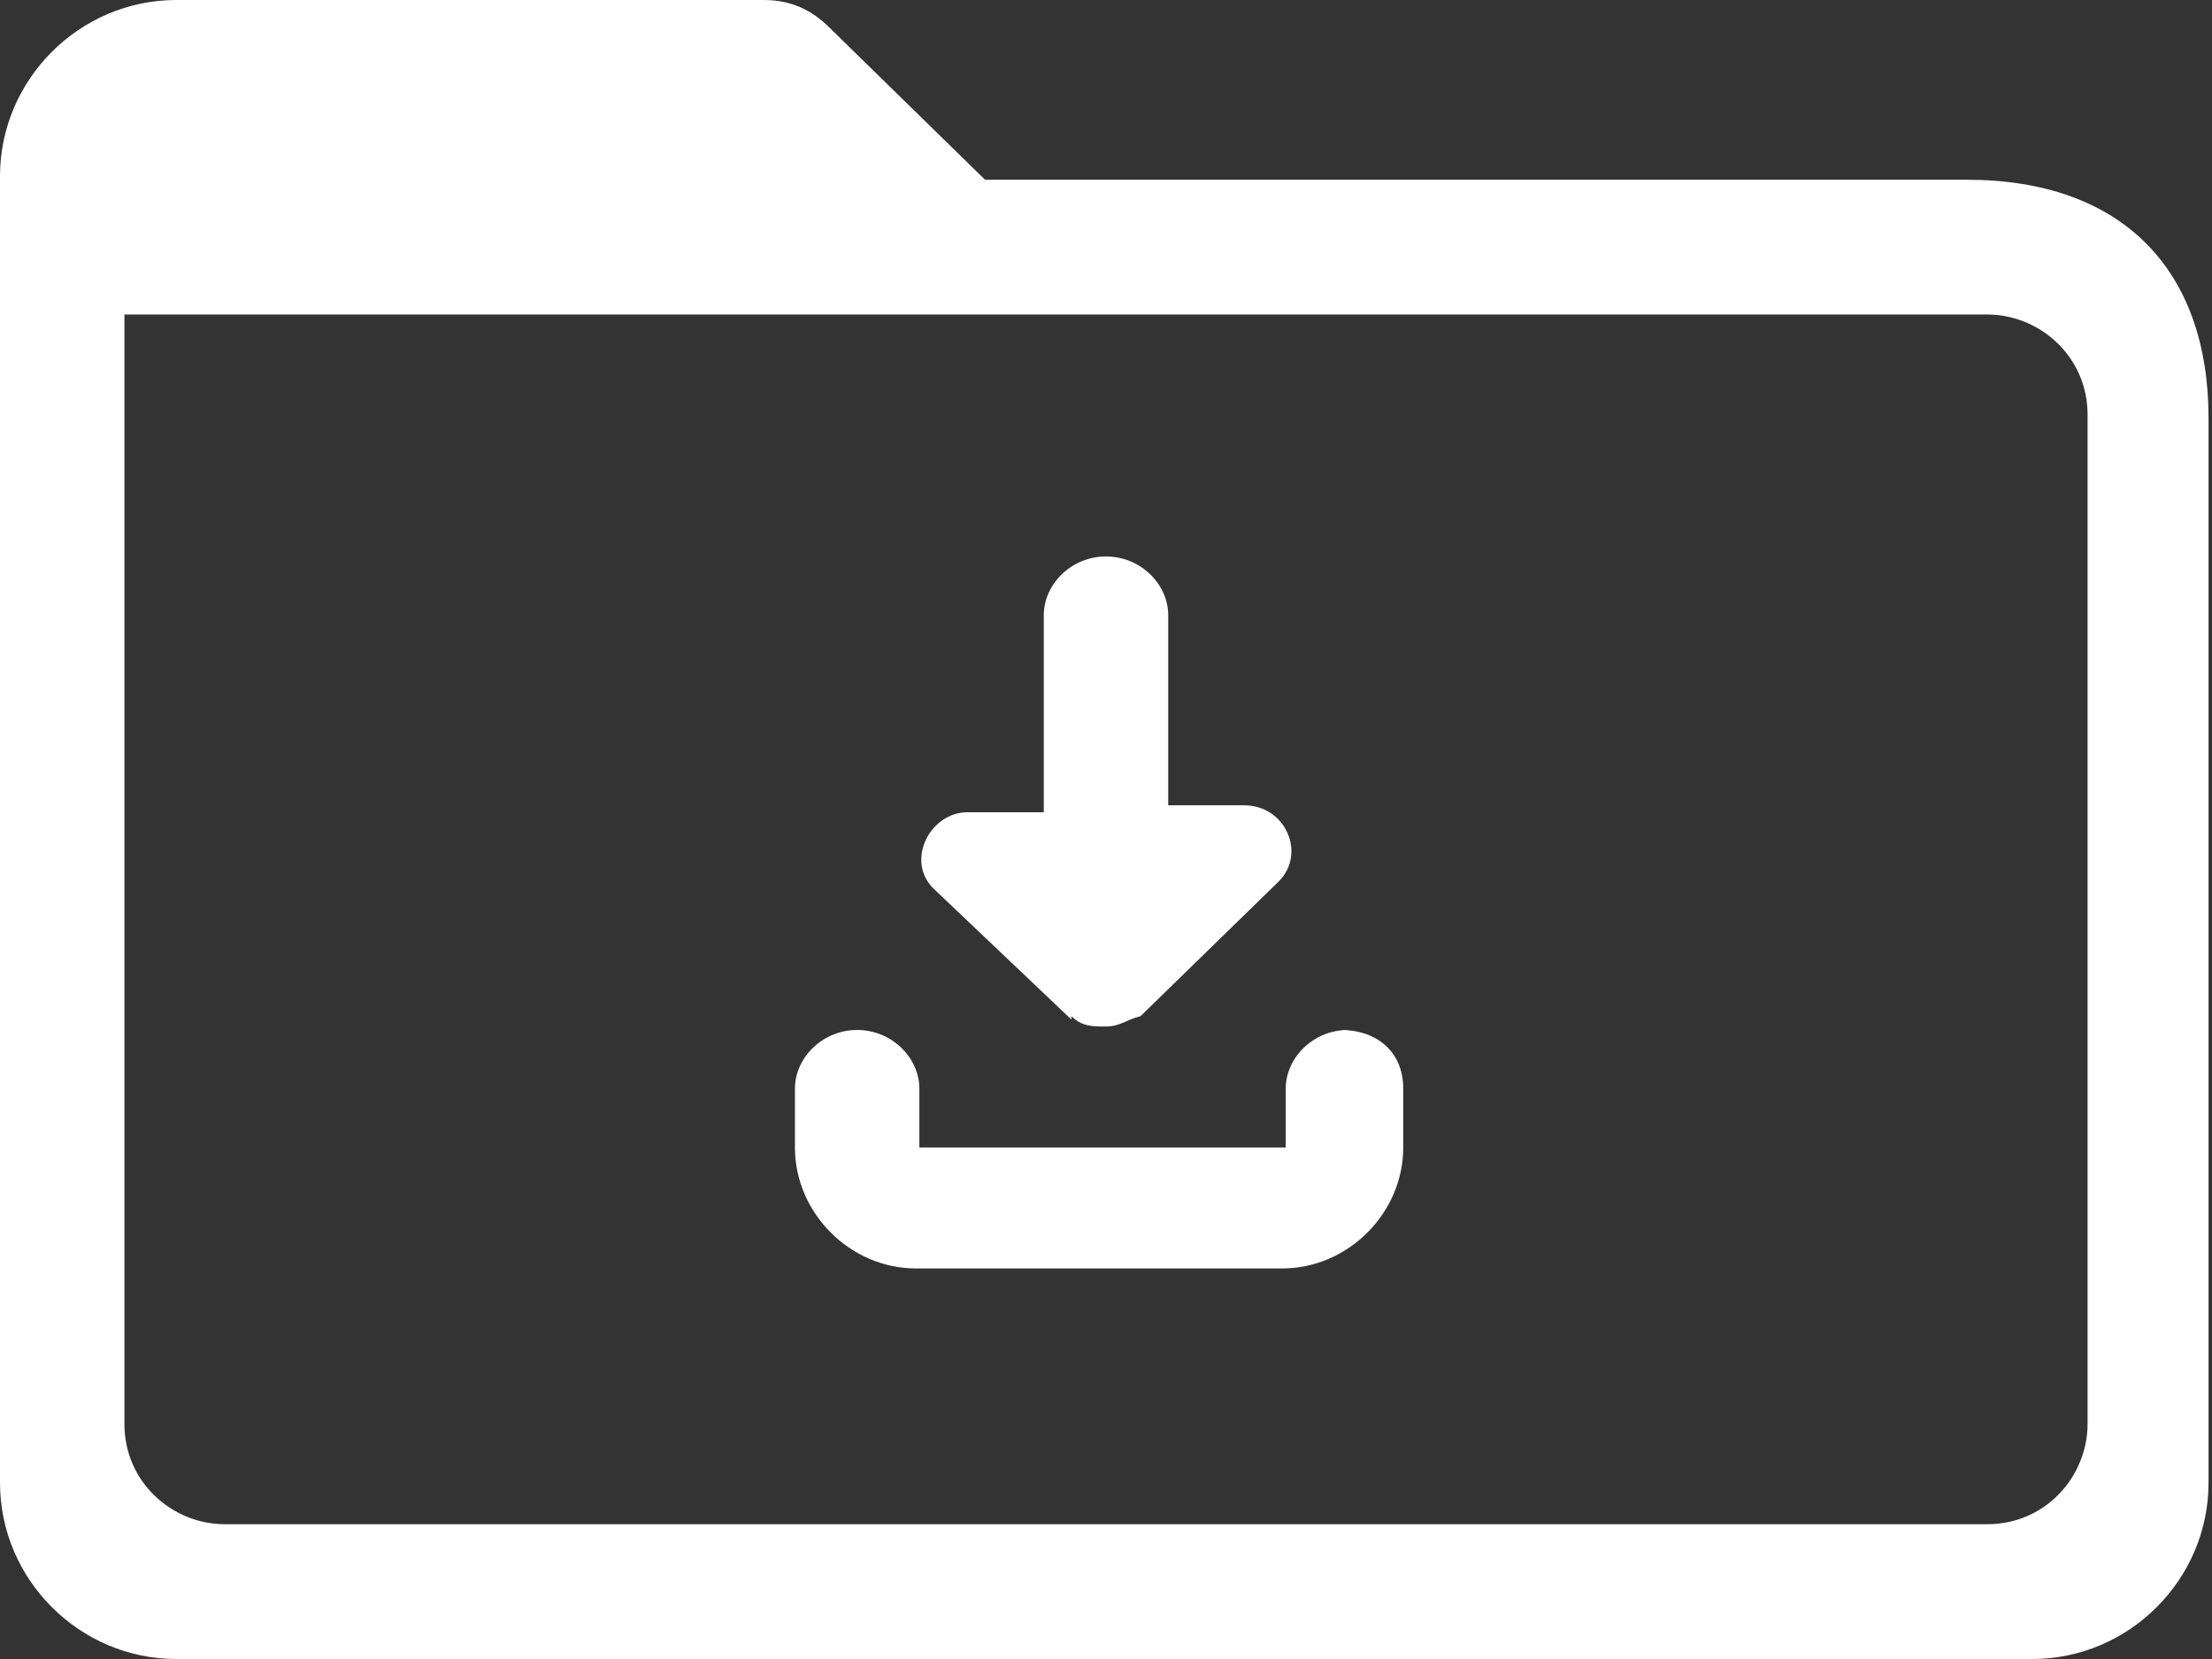 <?xml version="1.0" encoding="UTF-8"?>
<svg id="Layer_1" xmlns="http://www.w3.org/2000/svg" version="1.1" viewBox="0 0 64 48">
  <rect x="0" y="0" width="64" height="48" fill="#333333" stroke="none"/>
  <!-- Generator: Adobe Illustrator 29.1.0, SVG Export Plug-In . SVG Version: 2.1.0 Build 142)  -->
  <defs>
    <style>
      .st0 {
        fill: #fff;
      }
    </style>
  </defs>
  <path class="st0" d="M31,29.4c.3.3.6.3,1,.3s.6-.2,1-.3l4-3.9c.8-.8.2-2.2-1-2.2h-2.2v-5.5c0-.9-.8-1.7-1.8-1.7s-1.8.8-1.8,1.7v5.7h-2.2c-1.1,0-1.8,1.4-1,2.2l4,3.8Z"/>
  <path class="st0" d="M39,29.8c-1,0-1.8.8-1.8,1.7v1.7h-10.6v-1.7c0-.9-.8-1.7-1.8-1.7s-1.8.8-1.8,1.7v1.7c0,1.9,1.6,3.5,3.5,3.5h10.6c1.9,0,3.5-1.6,3.5-3.5v-1.7c0-1.1-.8-1.7-1.8-1.7Z"/>
  <path class="st0" d="M57,5.2h-28.5L24,.8C23.5.3,22.9,0,22.1,0H5.1C2.3,0,0,2.3,0,5.1v37.8c0,2.8,2.3,5.1,5.1,5.1h53.7c2.8,0,5.1-2.3,5.1-5.1V12.1c0-4.3-2.5-6.9-7-6.9ZM60.4,41.2c0,1.5-1.2,2.9-2.9,2.9H6.5c-1.5,0-2.9-1.2-2.9-2.9V9.1h53.9c1.5,0,2.9,1.2,2.9,2.9v29.2Z"/>
</svg>